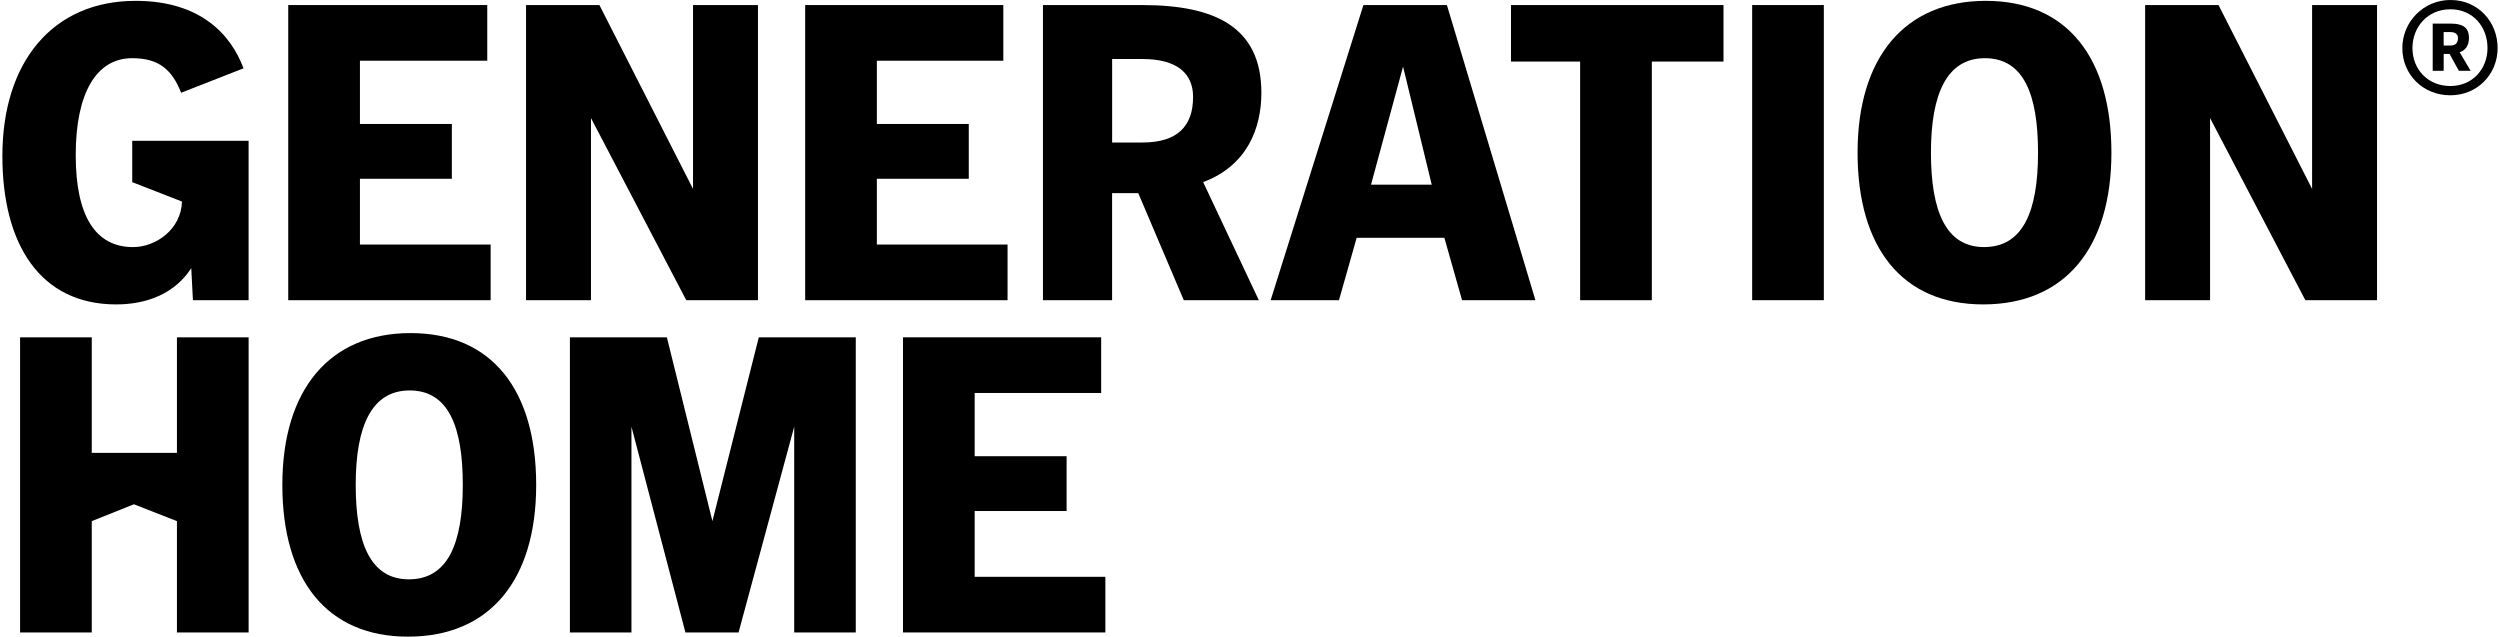 <?xml version="1.0" encoding="utf-8"?>
<!-- Generator: Adobe Illustrator 24.1.0, SVG Export Plug-In . SVG Version: 6.00 Build 0)  -->
<svg version="1.1" id="Layer_1" xmlns="http://www.w3.org/2000/svg" xmlns:xlink="http://www.w3.org/1999/xlink" x="0px" y="0px"
	 viewBox="0 0 1178 300" style="enable-background:new 0 0 1178 300;" xml:space="preserve">
<g>
	<g>
		<polygon points="117.15,158.94 117.15,298.01 83.37,298.01 83.37,245.56 63.11,237.62 43.24,245.56 43.24,298.01 9.46,298.01 
			9.46,158.94 43.24,158.94 43.24,213.38 83.37,213.38 83.37,158.94 		"/>
		<path d="M193.44,156.95c-38.15,0-60.4,26.62-60.4,71.52c0,44.9,21.06,71.52,59.21,71.52c38.54,0,60.4-26.62,60.4-71.52
			C252.64,183.97,231.98,156.95,193.44,156.95z M192.64,272.98c-17.88,0-25.03-16.69-25.03-44.5c0-27.81,7.55-44.5,25.43-44.5
			c18.28,0,25.03,17.09,25.03,44.5C218.07,256.29,210.92,272.98,192.64,272.98z"/>
		<polygon points="335.69,245.56 314.23,158.94 268.54,158.94 268.54,298.01 297.54,298.01 297.54,201.06 322.97,298.01 
			348.01,298.01 374.23,201.06 374.23,298.01 403.24,298.01 403.24,158.94 357.54,158.94 		"/>
		<polygon points="459.26,240.79 502.58,240.79 502.58,214.97 459.26,214.97 459.26,185.17 518.87,185.17 518.87,158.94 
			425.49,158.94 425.49,298.01 520.85,298.01 520.85,271.79 459.26,271.79 		"/>
	</g>
	<path d="M1154.63,0c-12.72,0-22.65,10.33-22.65,22.65c0,12.32,9.54,22.25,22.65,22.25c12.72,0,22.25-9.93,22.25-22.25
		C1176.88,10.33,1167.74,0,1154.63,0z M1154.63,40.53c-10.73,0-17.88-7.95-17.88-17.88s7.15-18.28,17.88-18.28
		c10.73,0,17.48,8.34,17.48,18.28S1164.96,40.53,1154.63,40.53z"/>
	<path d="M1163.37,17.88c0-5.17-3.18-6.76-8.74-6.76h-8.34v22.25h5.17v-7.95h2.78l4.37,7.95h5.56l-5.17-8.74
		C1162.58,23.44,1163.37,20.26,1163.37,17.88z M1154.63,21.46h-3.18V15.1h3.18c2.38,0,3.58,1.19,3.58,2.78
		C1158.21,20.26,1157.01,21.46,1154.63,21.46z"/>
	<g>
		<polygon points="1089.46,89.01 1045.36,2.38 1010.79,2.38 1010.79,141.46 1041.38,141.46 1041.38,55.63 1086.28,141.46 
			1120.06,141.46 1120.06,2.38 1089.46,2.38 		"/>
		<path d="M62.31,85.83l23.44,9.14c-0.4,13.11-12.32,21.46-23.05,21.46c-17.48,0-27.02-14.3-27.02-43.31
			c0-29.01,9.54-45.7,26.62-45.7c12.32,0,18.68,5.17,23.05,16.29l29.4-11.52C108.8,16.29,94.5,0.4,63.9,0.4
			C24.96,0.4,1.12,29.01,1.12,73.51c0,41.72,17.88,69.93,53.64,69.93c13.91,0,27.42-4.77,35.36-17.09l0.79,15.1h26.23v-75.1H62.31
			V85.83z"/>
		<polygon points="231.19,115.23 169.6,115.23 169.6,84.24 212.91,84.24 212.91,58.41 169.6,58.41 169.6,28.61 229.6,28.61 
			229.6,2.38 135.82,2.38 135.82,141.46 231.19,141.46 		"/>
		<polygon points="278.47,55.63 323.37,141.46 357.15,141.46 357.15,2.38 326.55,2.38 326.55,89.01 282.44,2.38 247.87,2.38 
			247.87,141.46 278.47,141.46 		"/>
		<polygon points="474.76,115.23 413.17,115.23 413.17,84.24 456.48,84.24 456.48,58.41 413.17,58.41 413.17,28.61 472.77,28.61 
			472.77,2.38 379.4,2.38 379.4,141.46 474.76,141.46 		"/>
		<path d="M594.36,43.71c0-30.99-21.85-41.32-56.03-41.32h-46.89v139.07h32.58V90.99h12.32l21.46,50.46h35.36l-26.23-55.63
			C588.01,77.88,594.36,60,594.36,43.71z M538.34,67.15h-14.3V27.81h14.3c16.29,0,23.84,6.76,23.84,17.88
			C562.18,59.6,554.63,67.15,538.34,67.15z"/>
		<path d="M642.44,2.38l-43.71,139.07h32.19l8.34-29.4h41.32l8.34,29.4h34.57L681.78,2.38H642.44z M646.02,87.02l15.1-55.63
			l13.51,55.63H646.02z"/>
		<polygon points="711.98,29.01 744.56,29.01 744.56,141.46 778.34,141.46 778.34,29.01 812.11,29.01 812.11,2.38 711.98,2.38 		"/>
		<rect x="825.62" y="2.38" width="33.77" height="139.07"/>
		<path d="M935.69,0.4c-38.15,0-60.4,26.62-60.4,71.52s21.06,71.52,59.21,71.52c38.54,0,60.4-26.62,60.4-71.52
			C994.89,27.42,974.23,0.4,935.69,0.4z M934.89,116.42c-17.88,0-25.03-16.69-25.03-44.5c0-27.81,7.55-44.5,25.43-44.5
			c18.28,0,25.03,17.09,25.03,44.5C960.32,99.74,953.17,116.42,934.89,116.42z"/>
	</g>
</g>
</svg>
